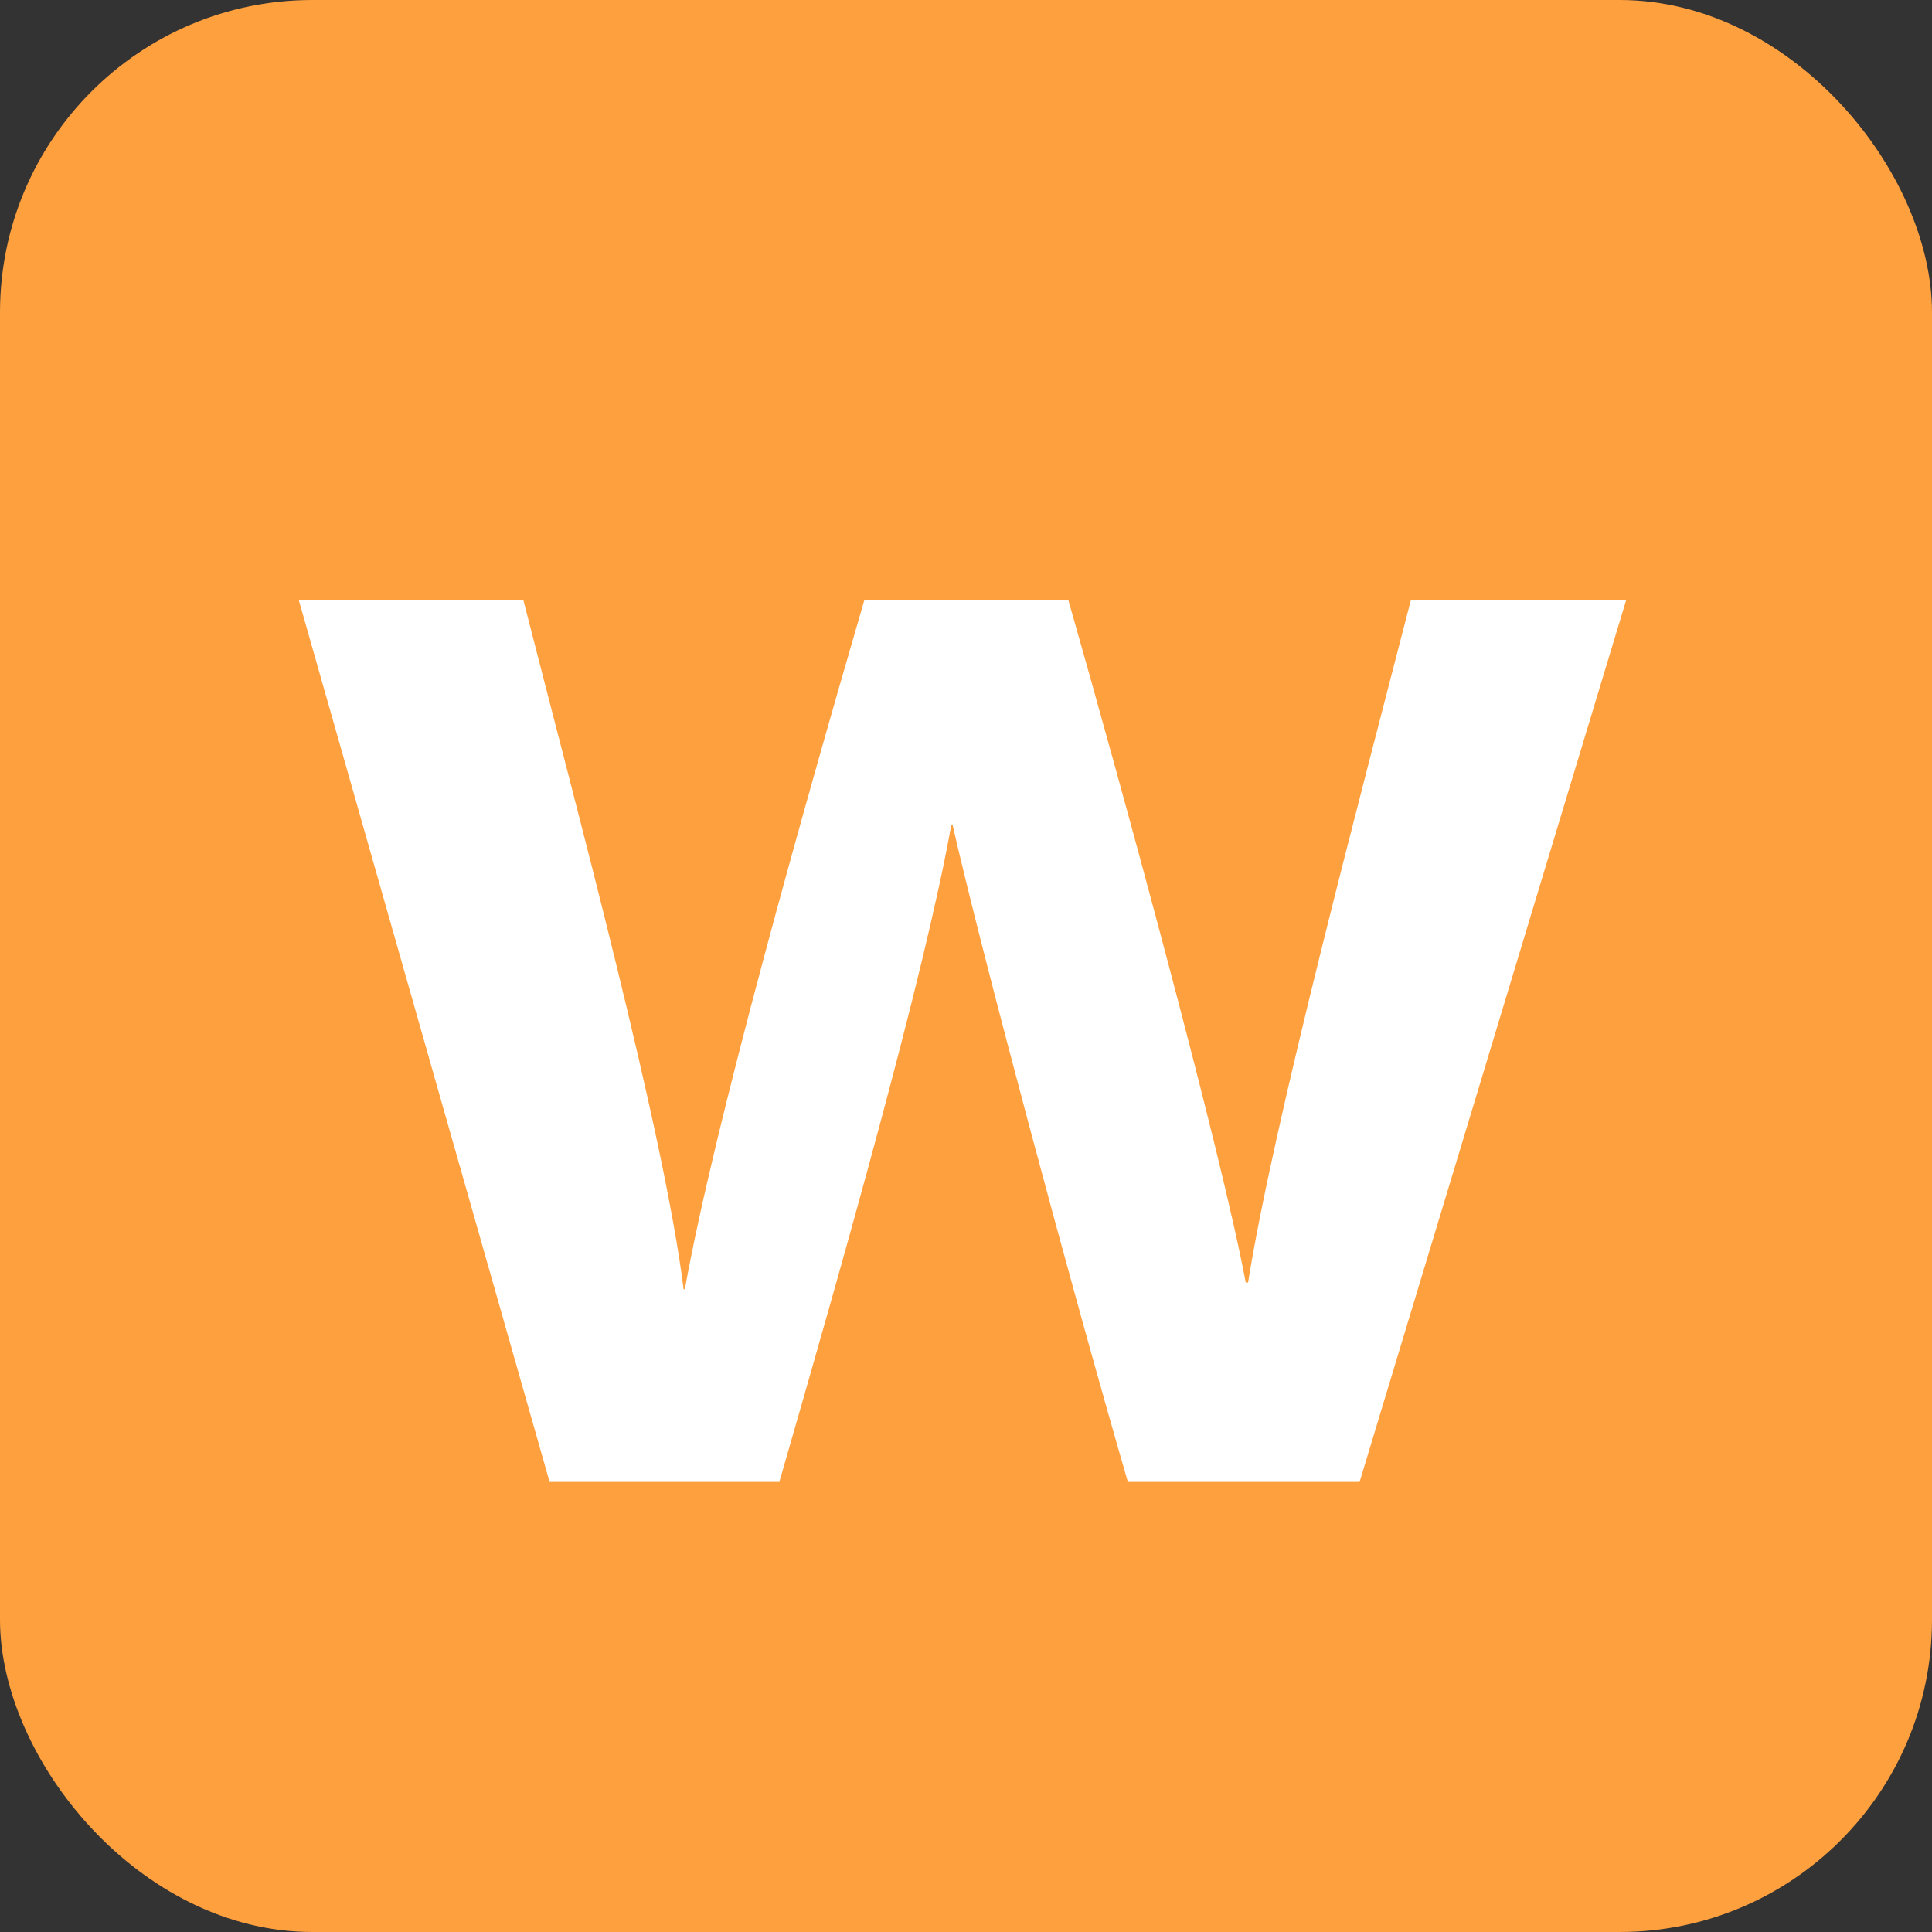 <?xml version="1.0" encoding="UTF-8"?>
<svg id="_レイヤー_2" data-name="レイヤー 2" xmlns="http://www.w3.org/2000/svg" viewBox="0 0 189.52 189.52">
  <rect x="0" y="0" width="189.52" height="189.52" fill="#333333" stroke="none"/>
  <defs>
    <style>
      .cls-1 {
        fill: #ffa03e;
      }

      .cls-1, .cls-2 {
        stroke-width: 0px;
      }

      .cls-2 {
        fill: #fff;
      }
    </style>
  </defs>
  <g id="_レイヤー_1-2" data-name="レイヤー 1">
    <g>
      <rect class="cls-1" width="189.52" height="189.52" rx="30.64" ry="30.64"/>
      <path class="cls-2" d="M53.91,145.36L29.3,58.83h22.03c5.09,19.98,13.78,52.03,15.73,67.64h.12c2.85-15.95,11.75-47.51,17.62-67.64h19.99c5.44,19.04,15.06,54.35,17.41,66.98h.23c2.52-15.77,10.98-47.59,15.98-66.98h21.12l-26.16,86.54h-22.73c-5.55-19.08-14.38-52.03-17.2-64.47h-.12c-2.61,14.72-10.74,43.24-16.87,64.47h-22.57Z"/>
    </g>
  </g>
</svg>